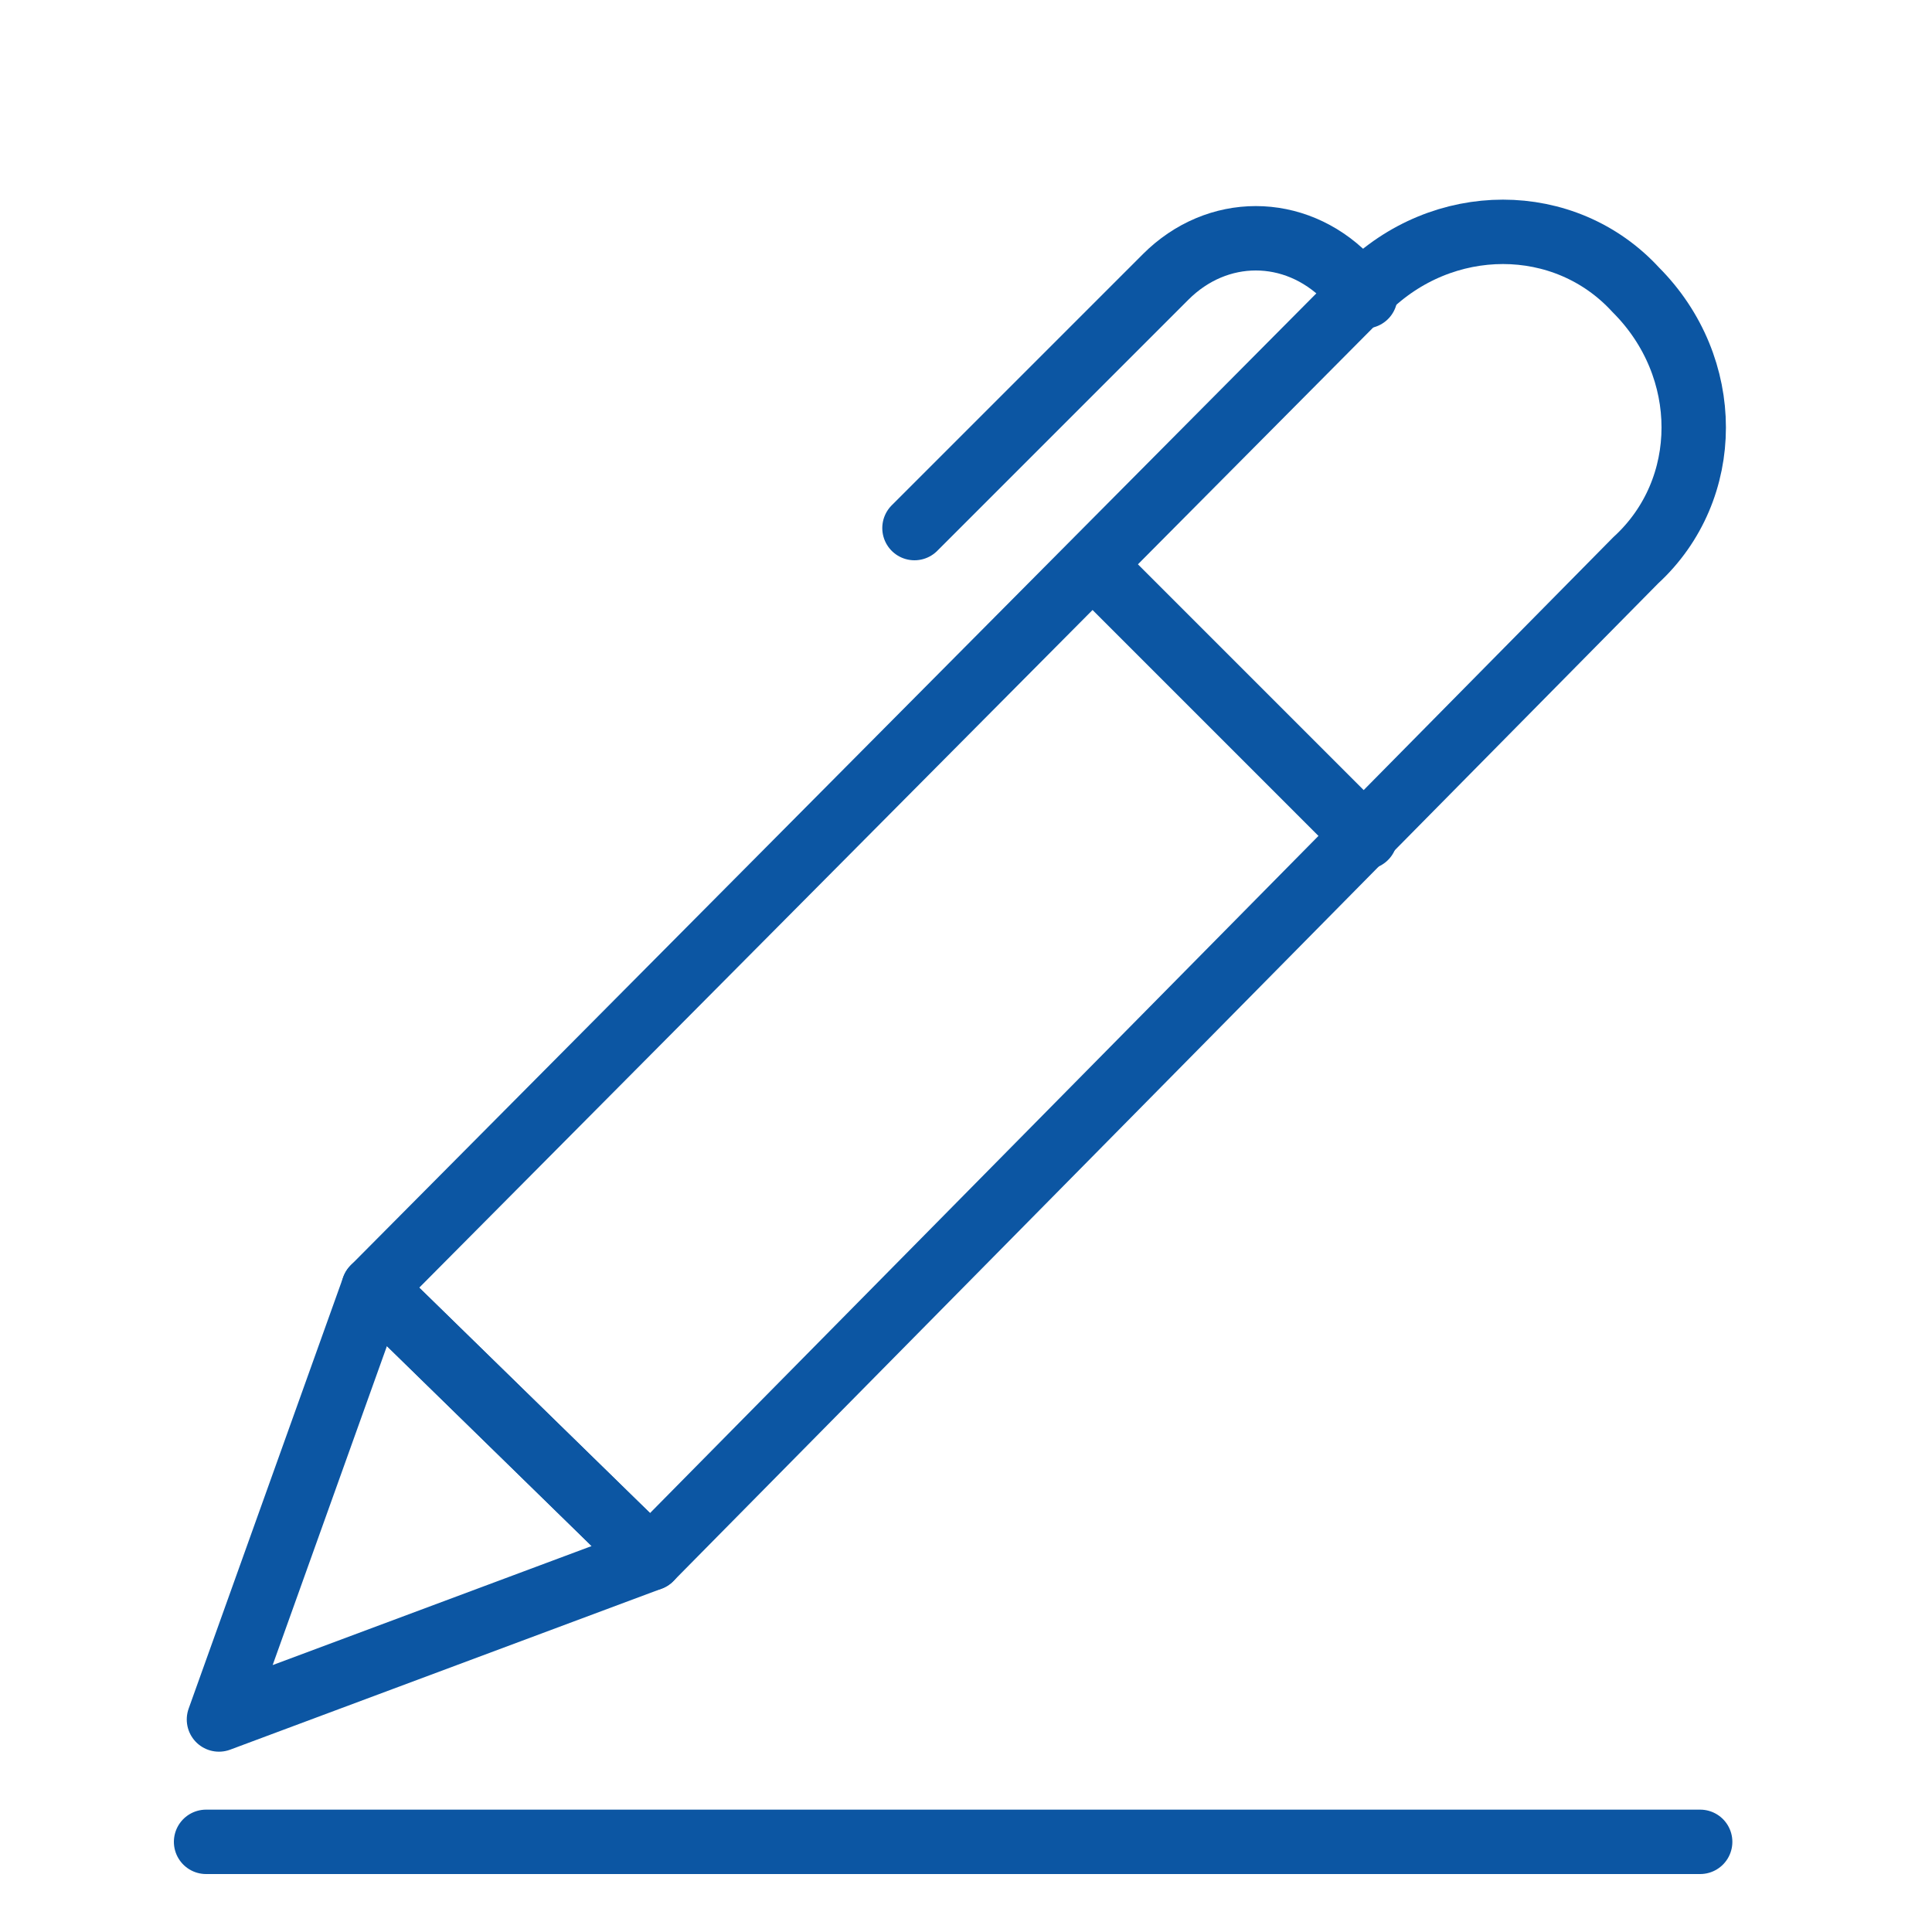 <?xml version="1.0" encoding="utf-8"?>
<!-- Generator: Adobe Illustrator 24.3.0, SVG Export Plug-In . SVG Version: 6.00 Build 0)  -->
<svg version="1.1" id="Capa_1" xmlns="http://www.w3.org/2000/svg" xmlns:xlink="http://www.w3.org/1999/xlink" x="0px" y="0px"
	 viewBox="0 0 30 30" style="enable-background:new 0 0 30 30;" xml:space="preserve">
<style type="text/css">
	.st0{fill:none;stroke:#0C56A3;stroke-linecap:round;stroke-linejoin:round;stroke-miterlimit:10;}
</style>
<g>
	<path class="st0" d="M10.1,24.2L5.8,20L21.2,4.5c1.2-1.2,3.1-1.2,4.2,0c1.2,1.2,1.2,3.1,0,4.2L10.1,24.2z"/>
	<path class="st0" d="M21.2,4.6l-0.3-0.3c-0.8-0.8-2-0.8-2.8,0l-3.9,3.9"/>
	<line class="st0" x1="17" y1="8.8" x2="21.2" y2="13"/>
	<polygon class="st0" points="5.8,20 3.4,26.7 10.1,24.2 	"/>
</g>
<line class="st0" x1="3.2" y1="28.6" x2="26.4" y2="28.6"/>
</svg>
